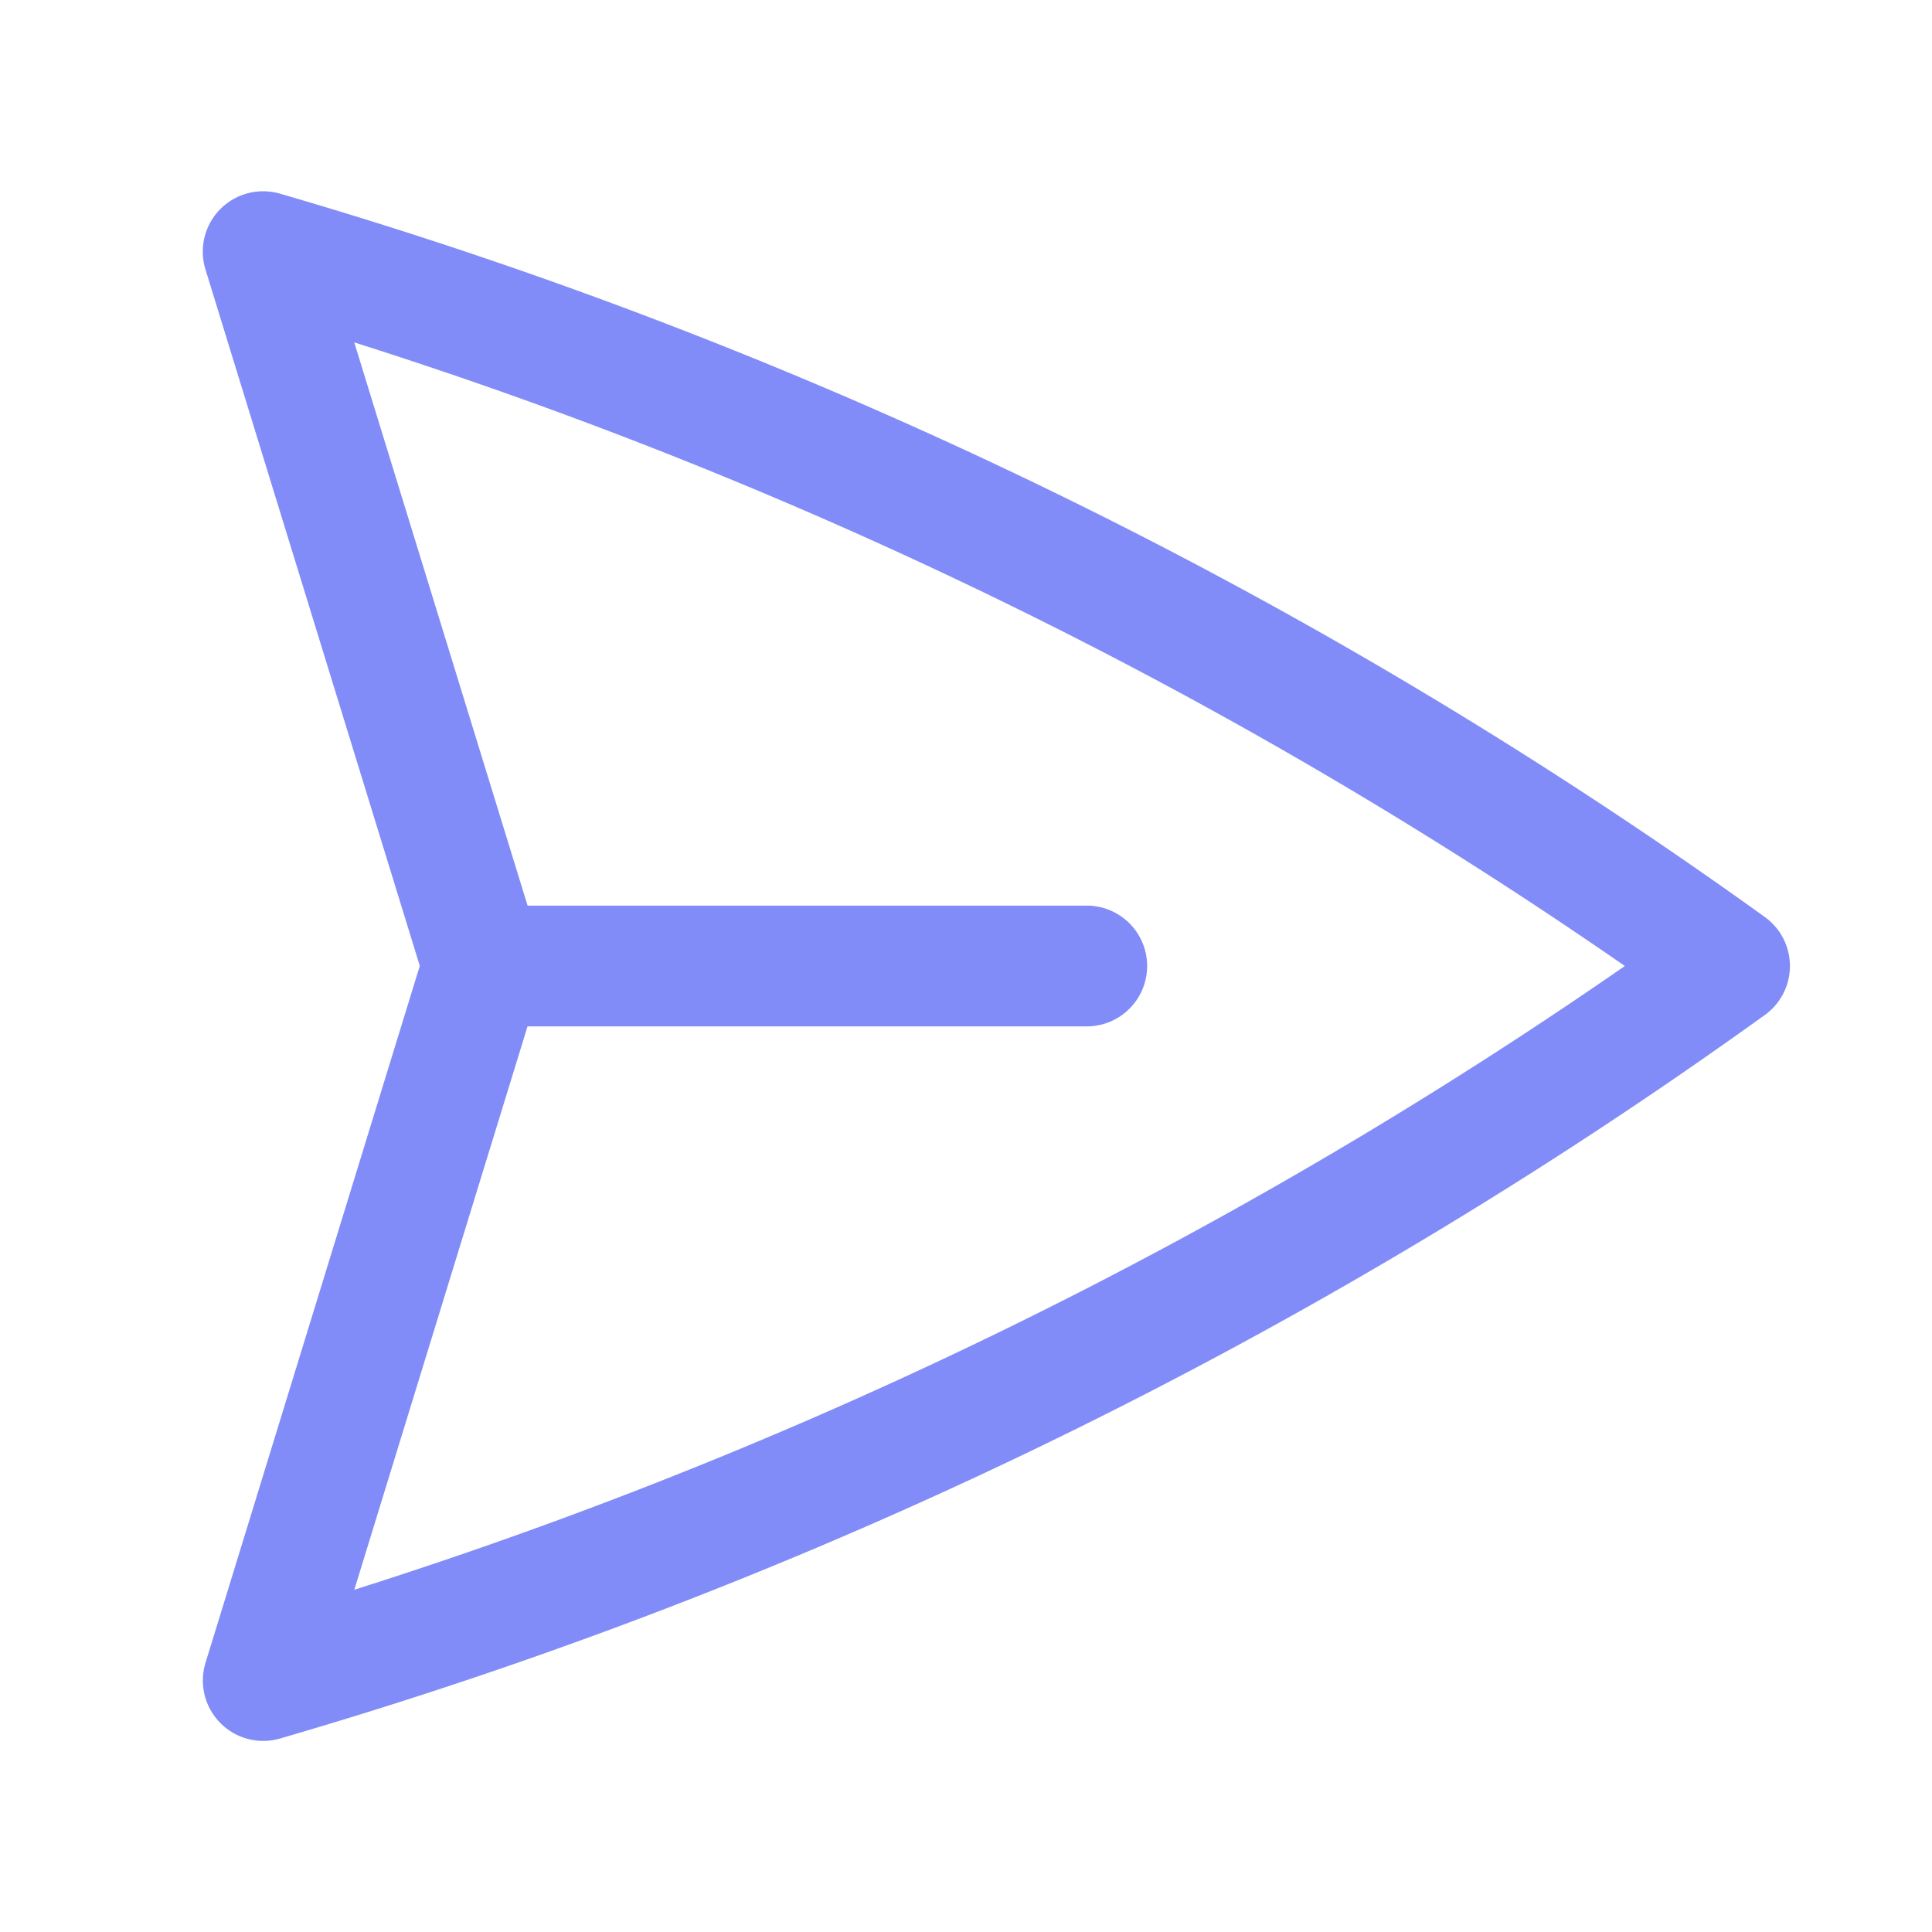<svg xmlns="http://www.w3.org/2000/svg" fill="none" viewBox="0 0 24 24" stroke-width="1.5" stroke="#818cf8" width="512" height="512">
  <path stroke-linecap="round" stroke-linejoin="round" d="M6 12L3.269 3.126A59.768 59.768 0 0121.485 12 59.77 59.77 0 013.27 20.876L5.999 12zm0 0h7.5" />
</svg>